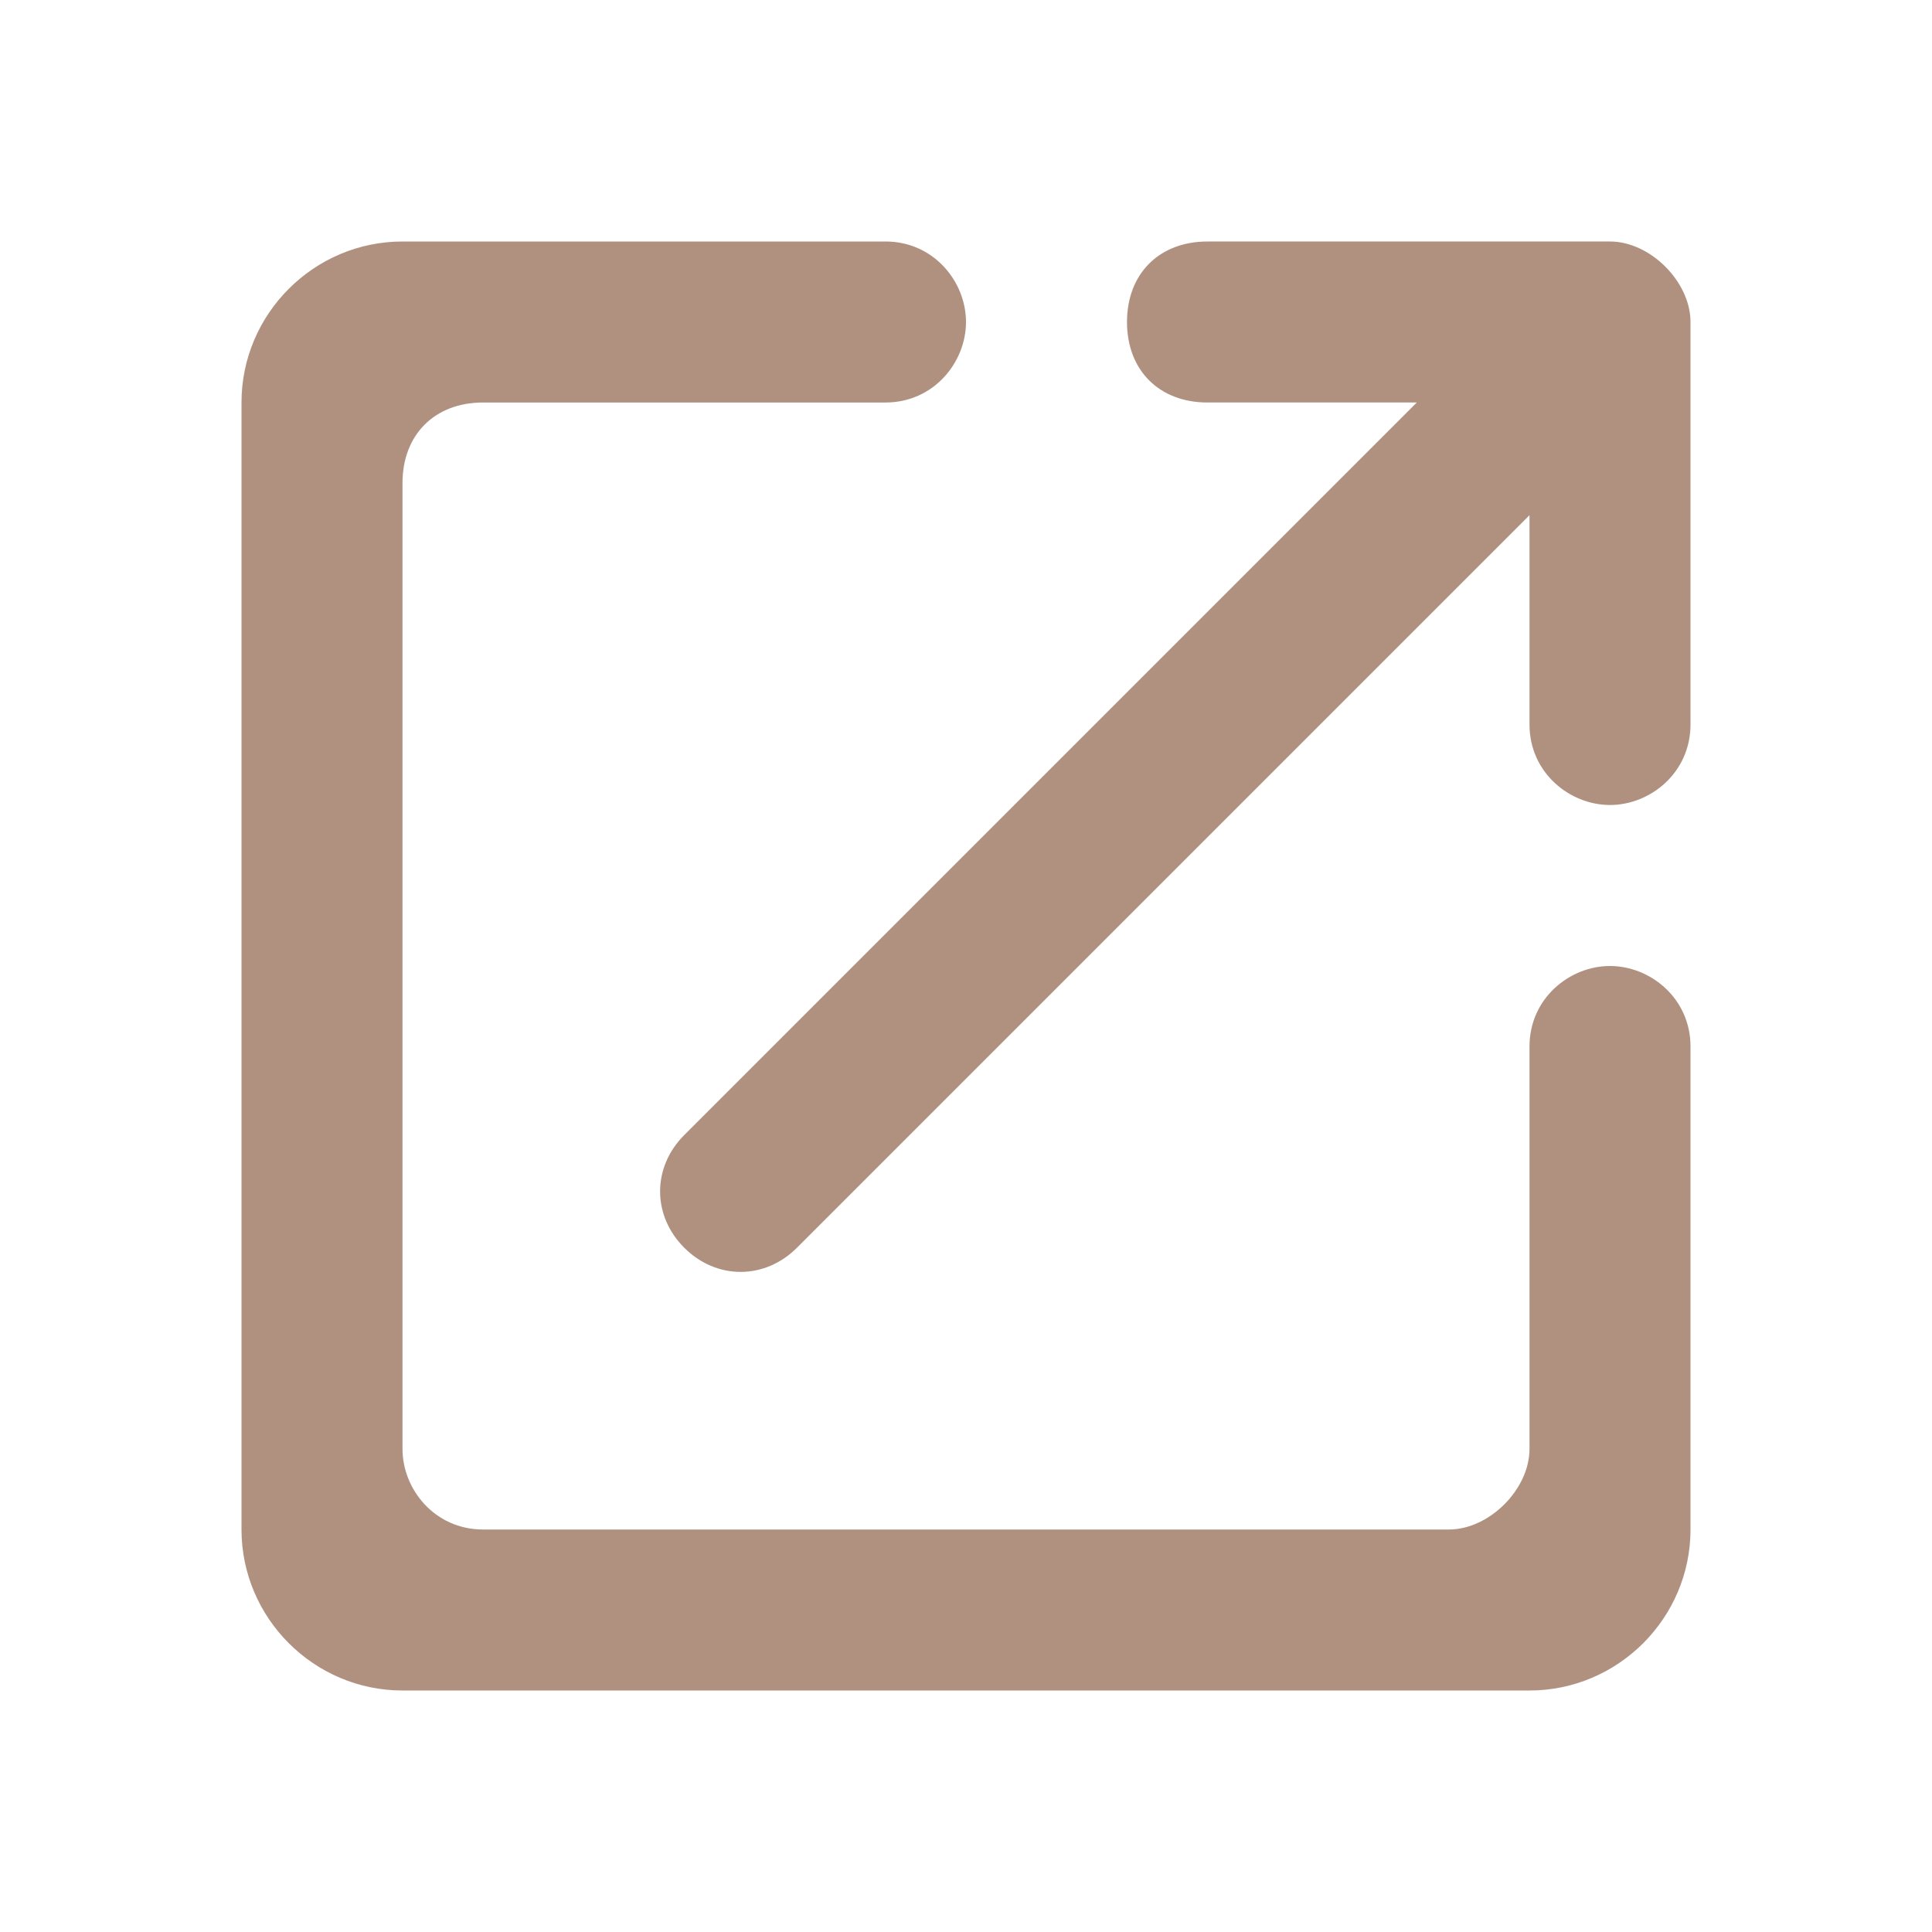 <?xml version="1.0" encoding="UTF-8"?>
<svg id="Layer_1" xmlns="http://www.w3.org/2000/svg" version="1.1" viewBox="0 0 24 24">
  <!-- Generator: Adobe Illustrator 30.1.0, SVG Export Plug-In . SVG Version: 2.1.1 Build 136)  -->
  <defs>
    <style>
      .st0 {
        fill: #622503;
        fill-opacity: .5;
        fill-rule: evenodd;
      }
    </style>
  </defs>
  <g id="icon_x2F_action_x2F_open_x5F_in_x5F_new_x5F_24px">
    <path id="icon_x2F_action_x2F_open_x5F_in_x5F_new_x5F_24px_x5F_2" class="st0" d="M5,18c0,.5.4,1,1,1h12c.5,0,1-.5,1-1v-5c0-.6.5-1,1-1s1,.4,1,1v6c0,1.1-.9,2-2,2H5c-1.1,0-2-.9-2-2V5c0-1.1.9-2,2-2h6c.6,0,1,.5,1,1s-.4,1-1,1h-5c-.6,0-1,.4-1,1v12ZM15,5c-.6,0-1-.4-1-1s.4-1,1-1h5c.5,0,1,.5,1,1v5c0,.6-.5,1-1,1s-1-.4-1-1v-2.6l-9.1,9.1c-.4.4-1,.4-1.4,0s-.4-1,0-1.4l9.1-9.1h-2.6Z"/>
  </g>
</svg>